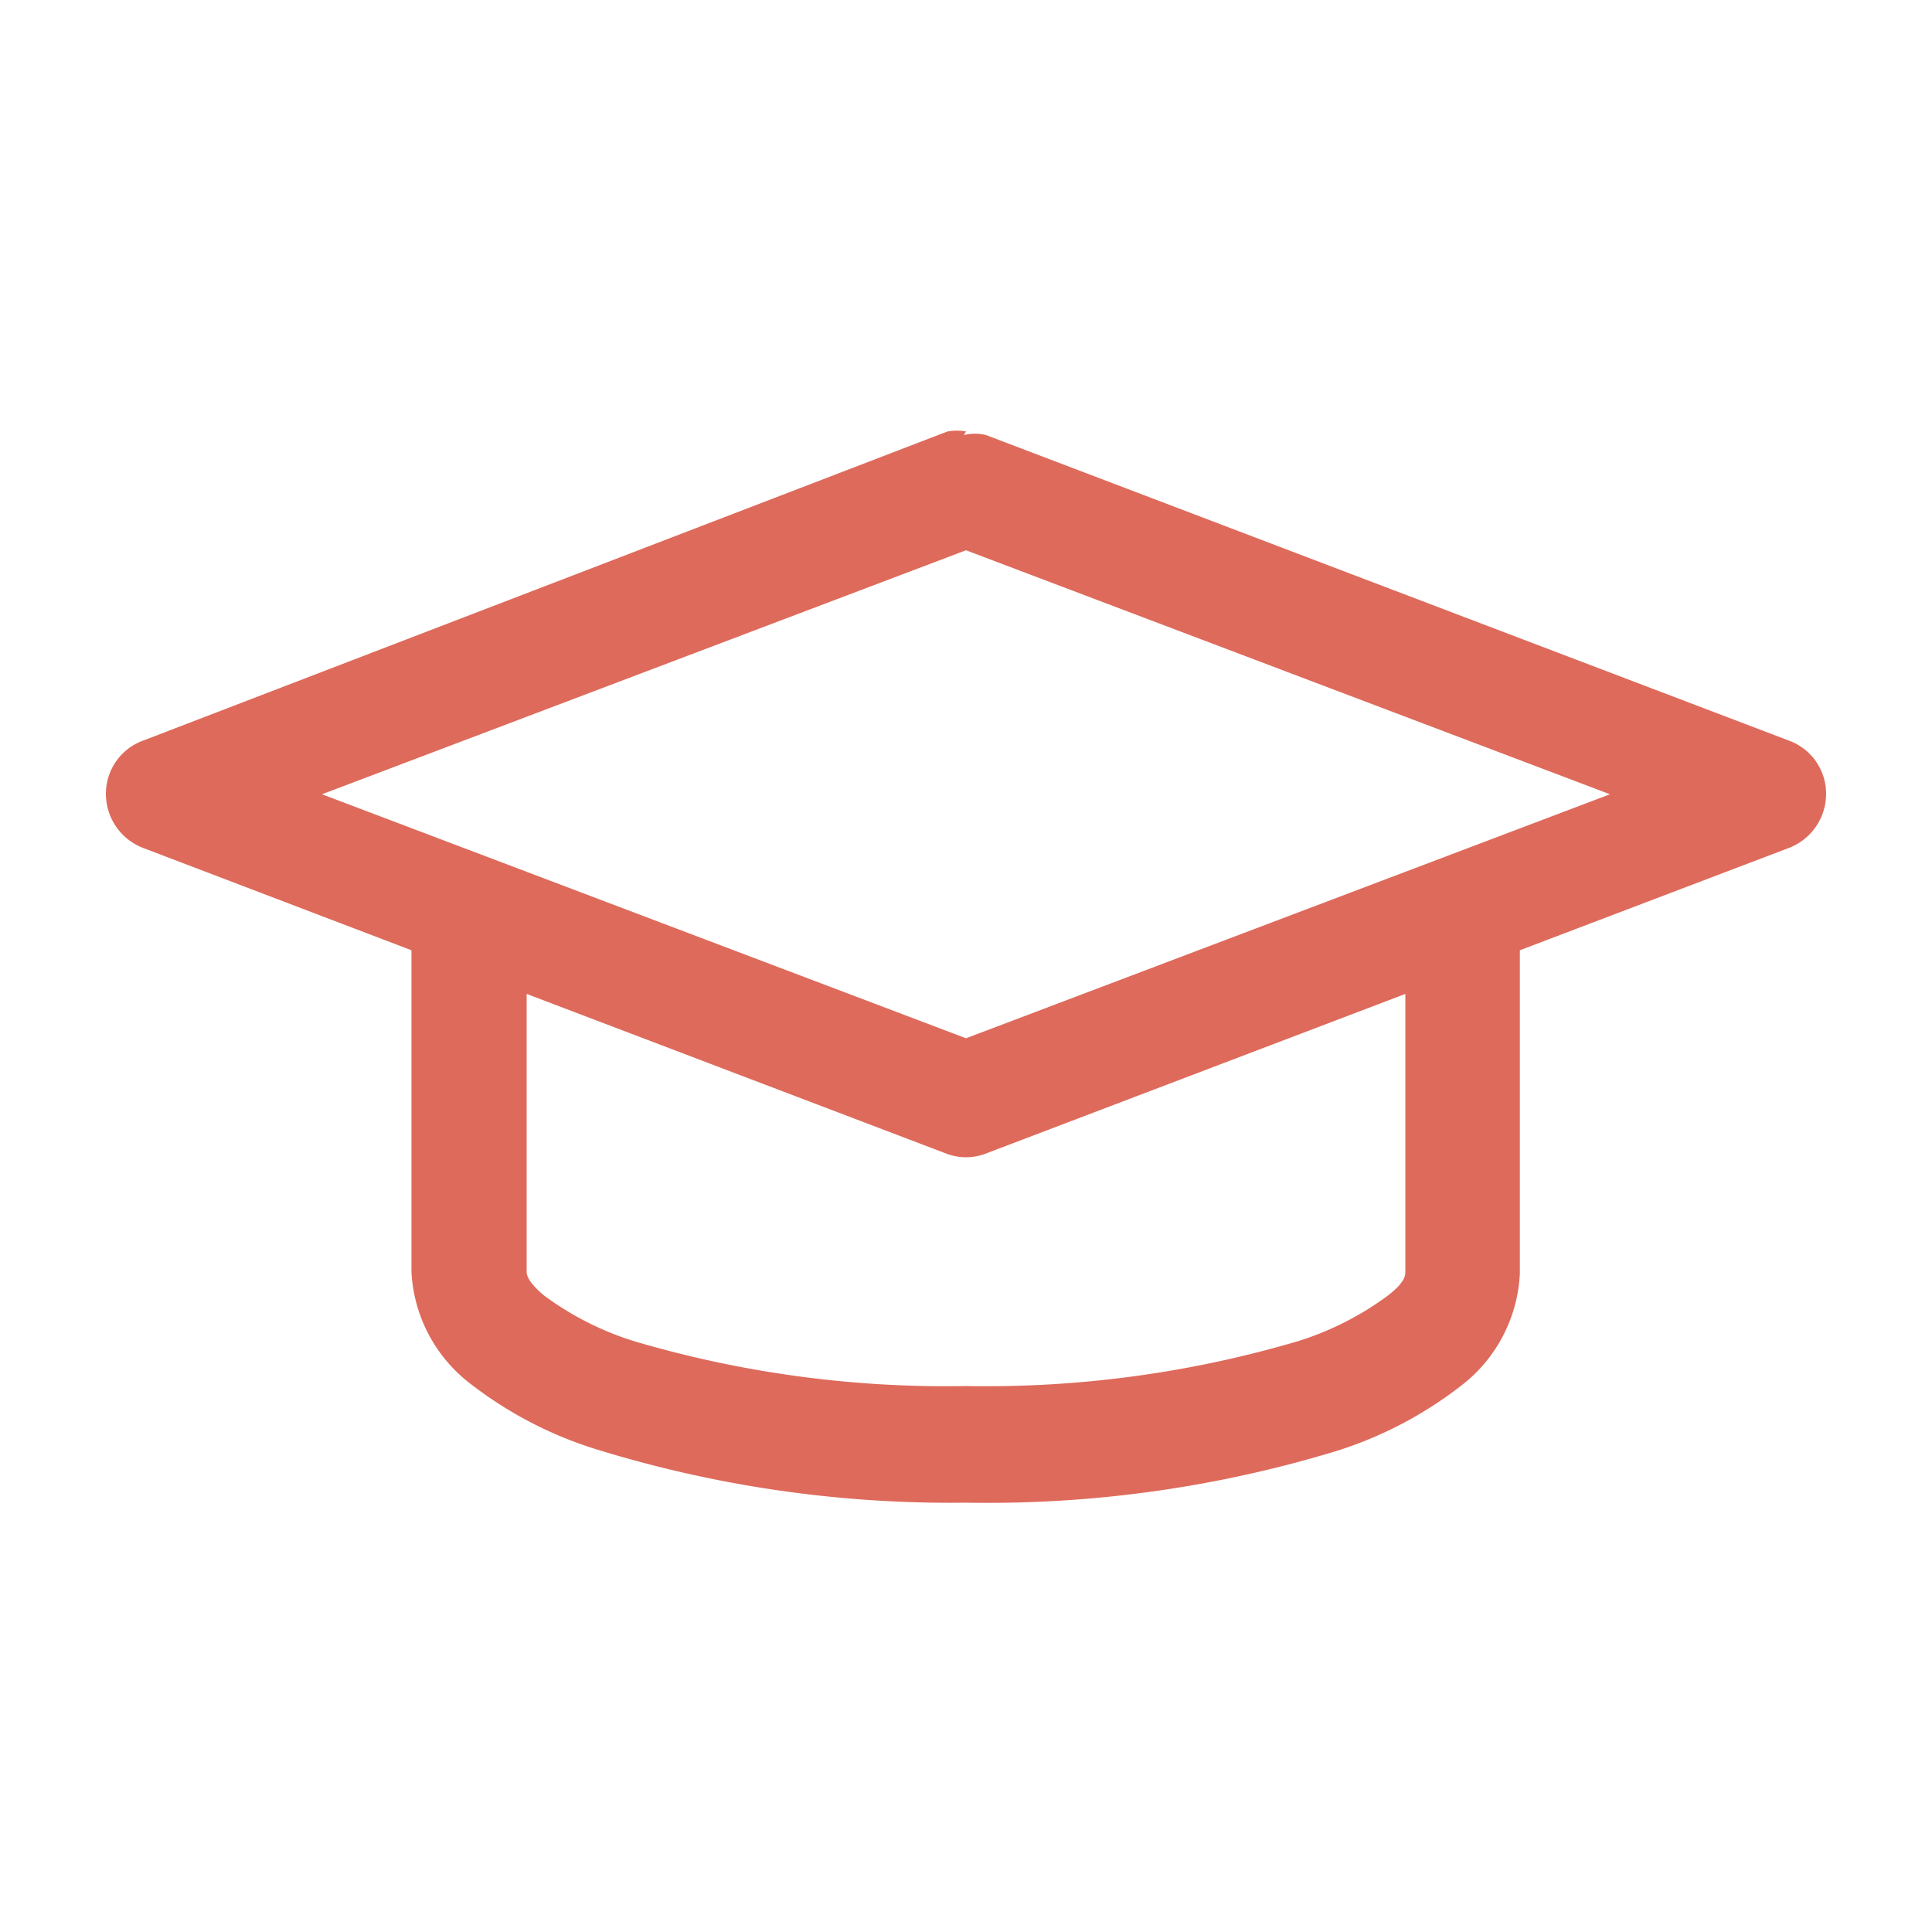 <svg xmlns="http://www.w3.org/2000/svg" viewBox="0 0 27 27"><defs><style>.cls-1{fill:none;}.cls-2{fill:#de6a5b;}</style></defs><g id="Layer_2" data-name="Layer 2"><g id="Layer_1-2" data-name="Layer 1"><rect class="cls-1" width="27" height="27"/><path class="cls-2" d="M7.36,13.89l5.86,2.23a.77.77,0,0,0,.56,0l5.86-2.23v3.88c0,.05,0,.15-.25.34a4.23,4.23,0,0,1-1.24.63,15.38,15.38,0,0,1-4.65.63,15.38,15.38,0,0,1-4.65-.63,4.23,4.23,0,0,1-1.24-.63c-.23-.19-.25-.29-.25-.34Zm6.14-6.2,9,3.41-9,3.41-9-3.41Zm0-1.66a.75.75,0,0,0-.26,0L2,10.35a.79.79,0,0,0-.52.75.81.81,0,0,0,.52.75l3.75,1.43v4.49a2.1,2.1,0,0,0,.84,1.58,5.53,5.53,0,0,0,1.73.9A16.74,16.74,0,0,0,13.5,21a16.74,16.74,0,0,0,5.17-.72,5.53,5.53,0,0,0,1.73-.9,2.1,2.1,0,0,0,.84-1.58V13.28L25,11.85a.81.81,0,0,0,.52-.75.79.79,0,0,0-.52-.75L13.78,6.08a.65.65,0,0,0-.31,0Z"/></g></g></svg>